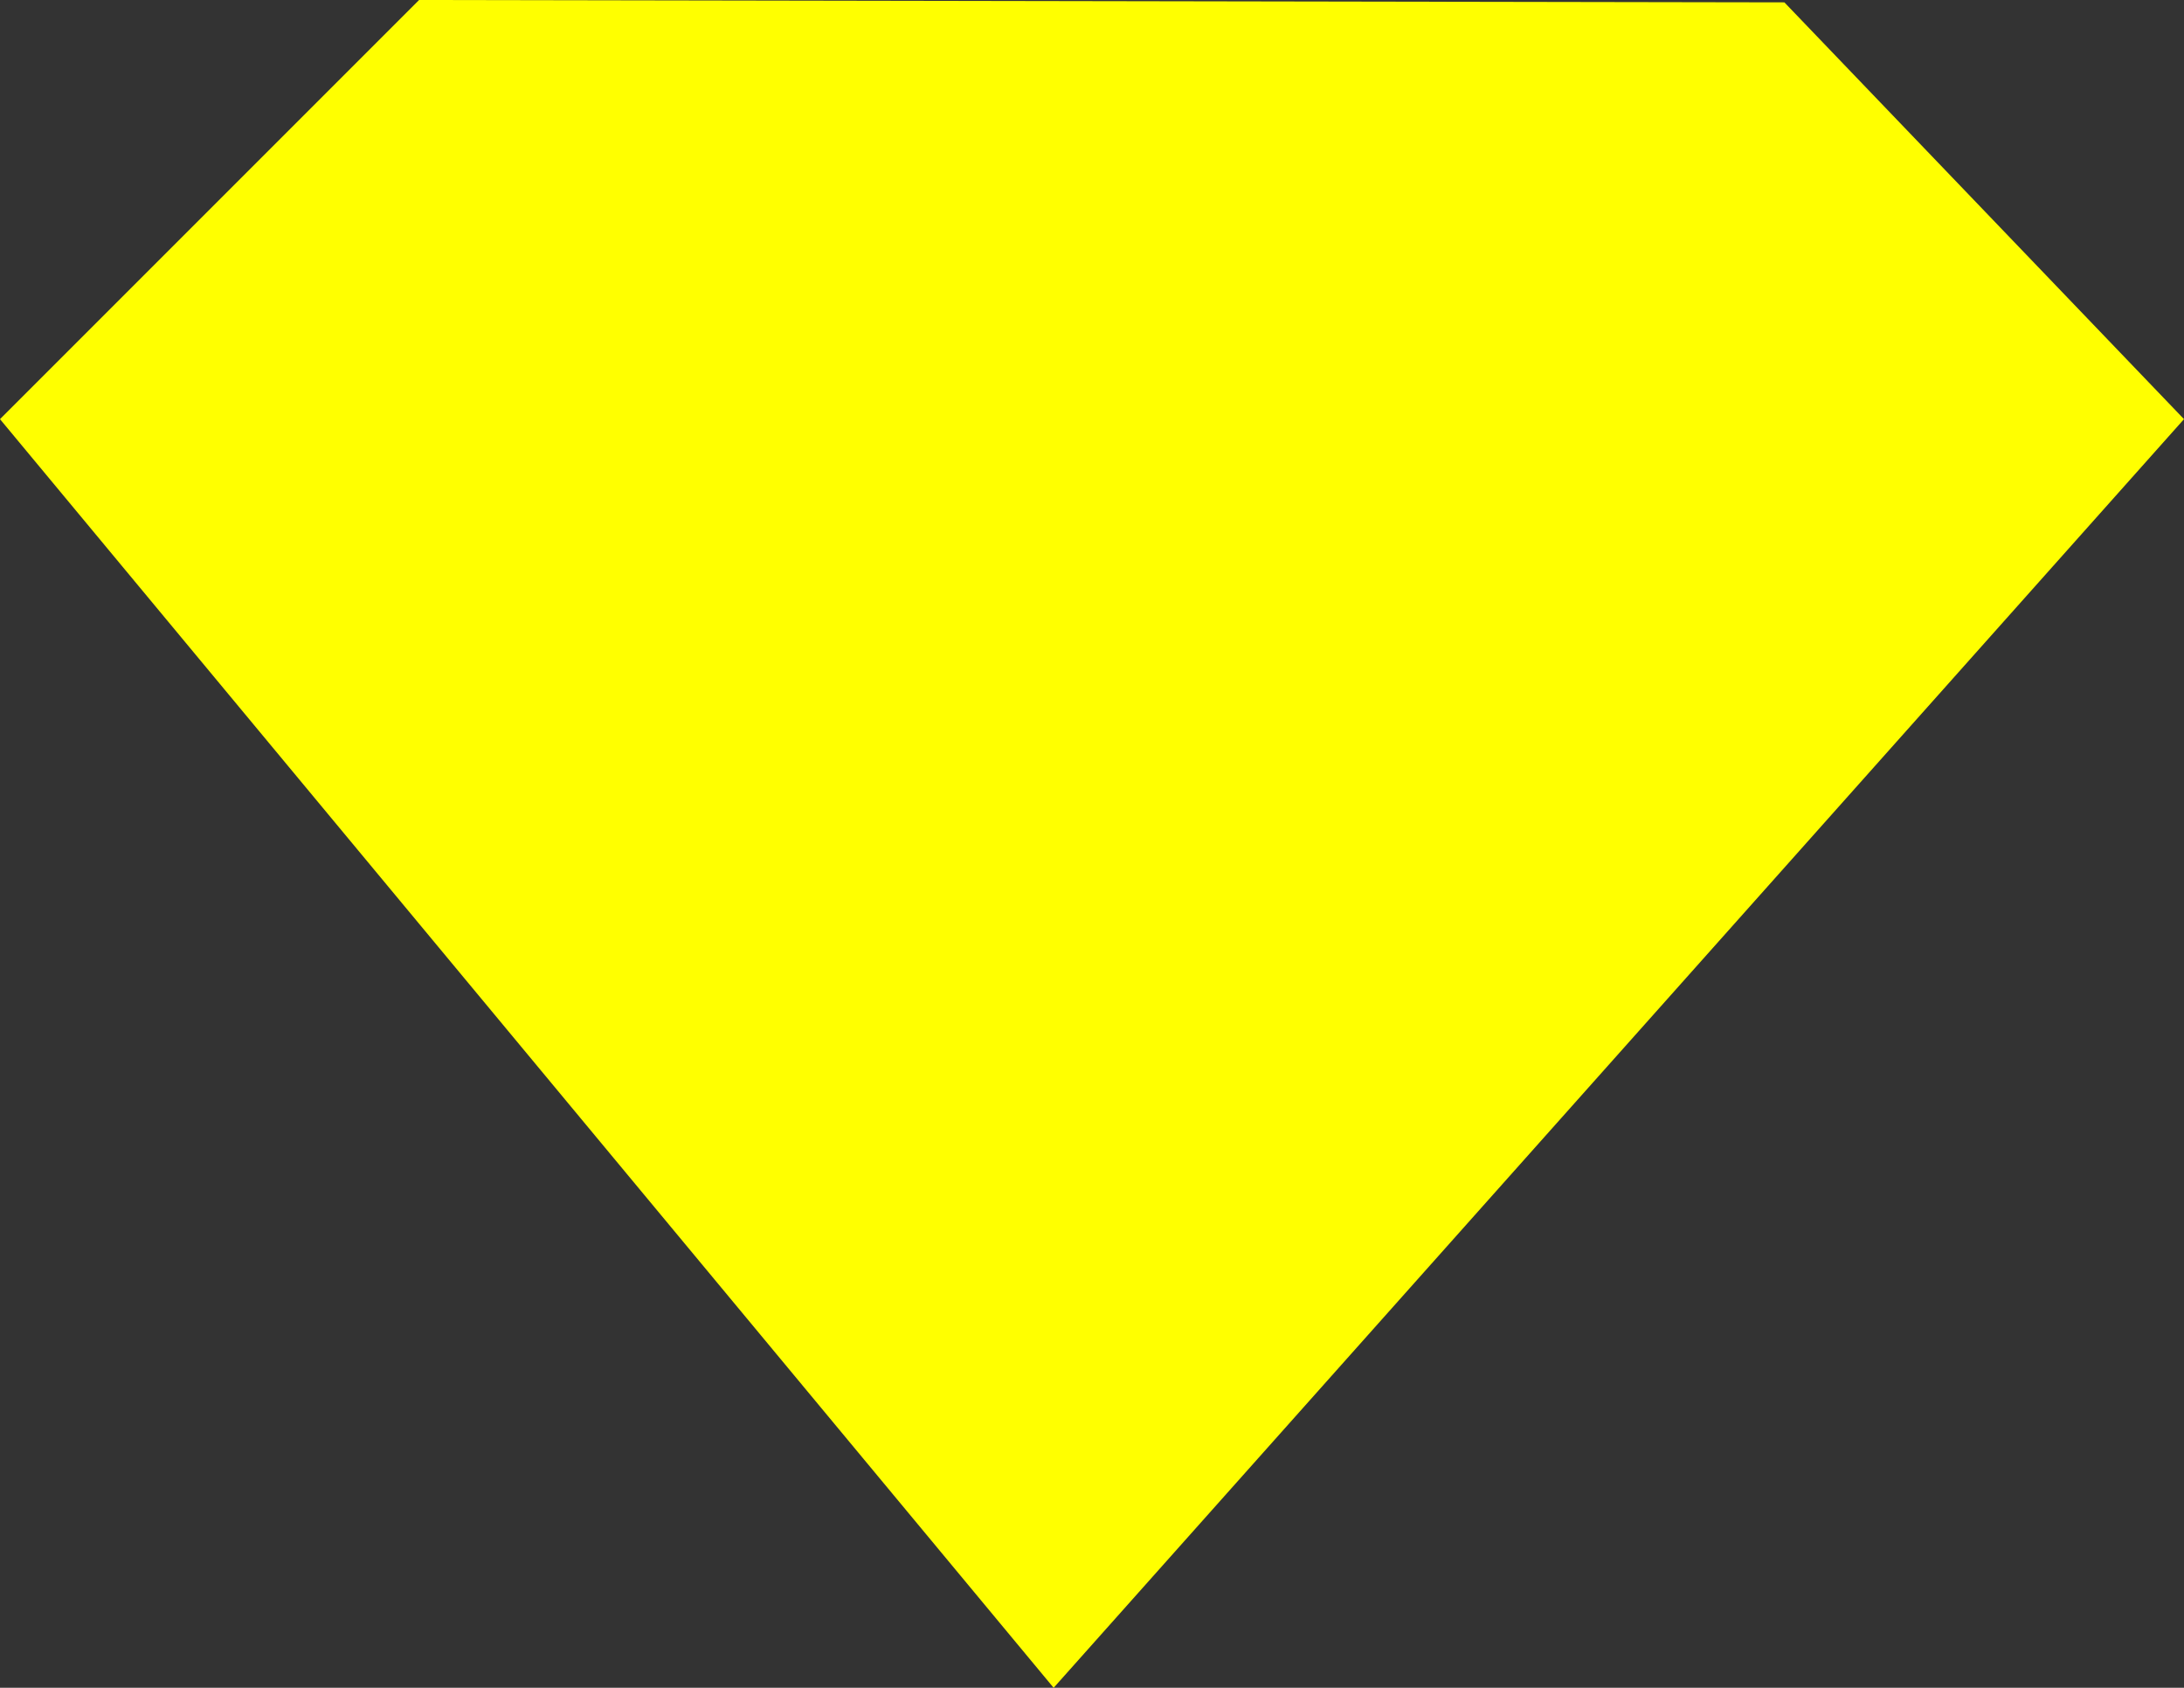 <svg viewBox="0 0 37 28.59" xmlns="http://www.w3.org/2000/svg"><rect x="0" y="0" width="37" height="28.59" fill="#333333" stroke="none"/><path d="m37 7.1-6.77-7.06-23.13-.04-7.1 7.1 17.85 21.49z" fill="#ff0" fill-rule="evenodd"/></svg>